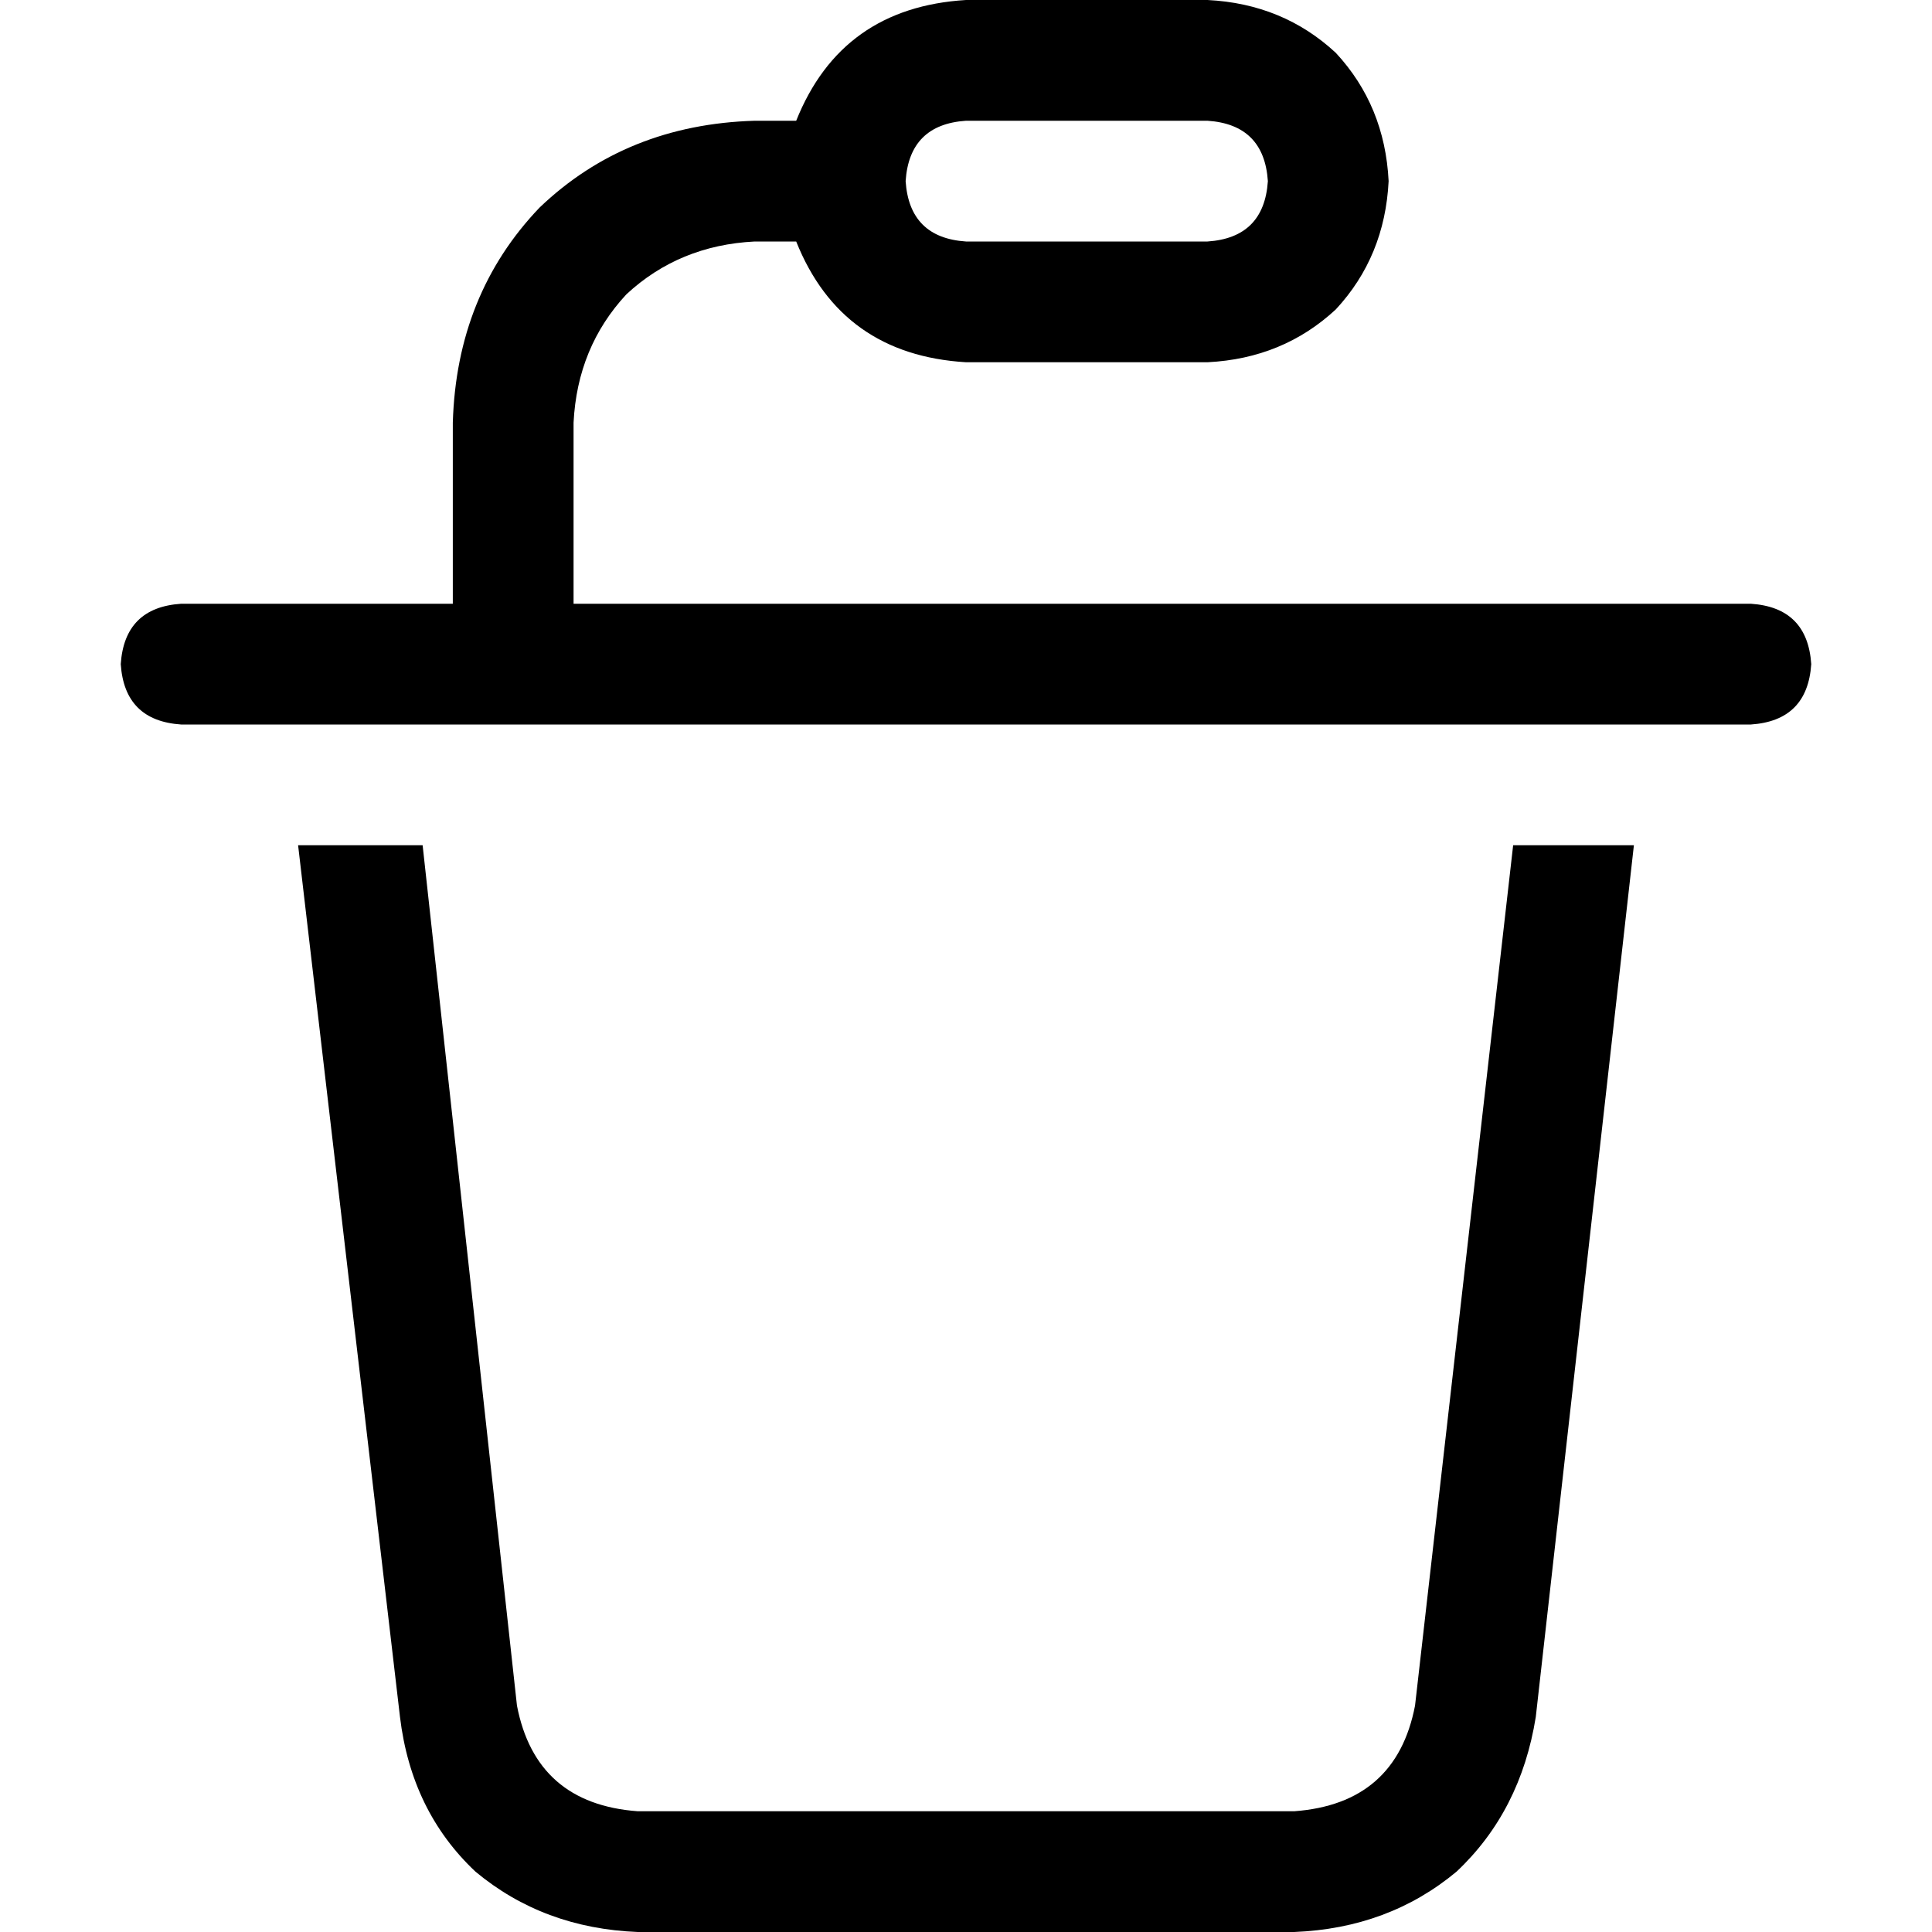 <svg xmlns="http://www.w3.org/2000/svg" viewBox="0 0 512 512">
  <path d="M 320 32 L 256 32 L 320 32 L 256 32 Q 241 33 240 48 Q 241 63 256 64 L 320 64 L 320 64 Q 335 63 336 48 Q 335 33 320 32 L 320 32 Z M 211 64 L 200 64 L 211 64 L 200 64 Q 180 65 166 78 Q 153 92 152 112 L 152 160 L 152 160 L 464 160 L 464 160 Q 479 161 480 176 Q 479 191 464 192 L 48 192 L 48 192 Q 33 191 32 176 Q 33 161 48 160 L 120 160 L 120 160 L 120 112 L 120 112 Q 121 78 143 55 Q 166 33 200 32 L 211 32 L 211 32 Q 223 2 256 0 L 320 0 L 320 0 Q 340 1 354 14 Q 367 28 368 48 Q 367 68 354 82 Q 340 95 320 96 L 256 96 L 256 96 Q 223 94 211 64 L 211 64 Z M 106 455 L 79 224 L 106 455 L 79 224 L 112 224 L 112 224 L 137 452 L 137 452 Q 142 478 169 480 L 343 480 L 343 480 Q 370 478 375 452 L 401 224 L 401 224 L 433 224 L 433 224 L 407 455 L 407 455 Q 403 480 386 496 Q 368 511 343 512 L 169 512 L 169 512 Q 144 511 126 496 Q 109 480 106 455 L 106 455 Z" />
</svg>